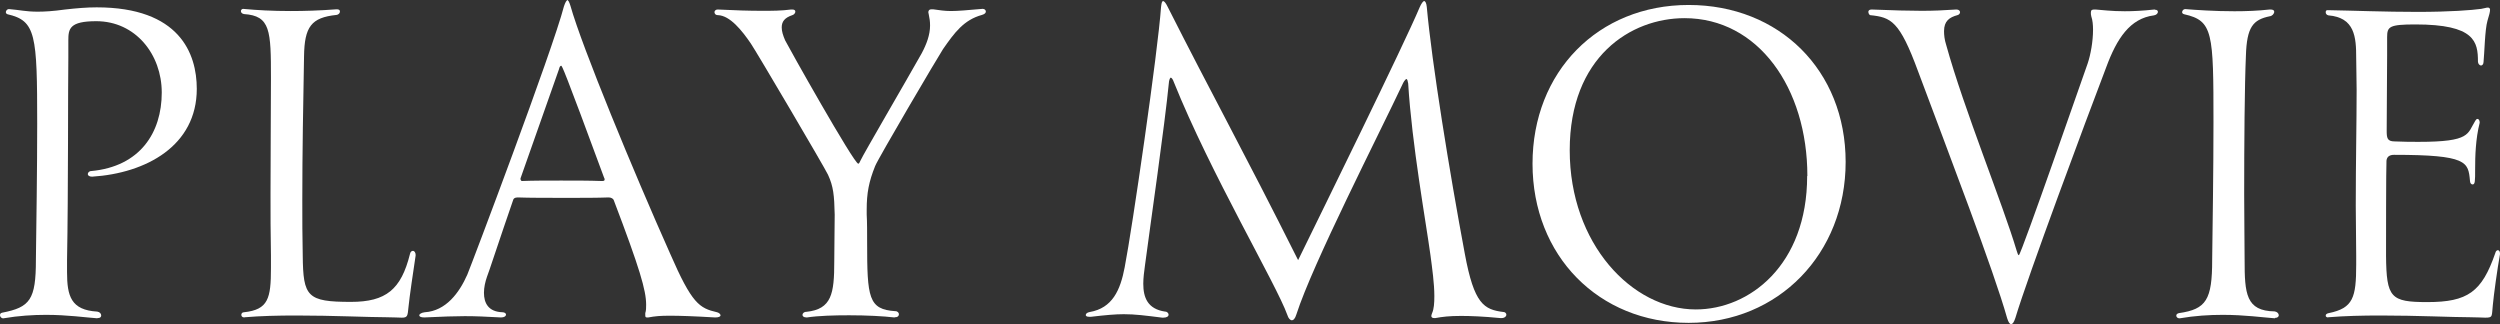 <?xml version="1.0" encoding="UTF-8"?><svg id="b" xmlns="http://www.w3.org/2000/svg" width="115.61" height="14.99" viewBox="0 0 115.61 14.99"><rect x="0" y="0" width="115.61" height="14.99" fill="#333333" stroke="none"/><defs><style>.d{fill:#fff;}</style></defs><g id="c"><path class="d" d="m4.51,14.72c-.57-.04-1.39-.16-2.38-.16-.6,0-1.27.04-1.97.16h-.02c-.08,0-.14-.08-.14-.14s.02-.1.1-.12c1.29-.25,1.56-.6,1.56-2.44.02-1.56.06-4.12.06-6.3C1.72,1.6,1.66.96.35.66c-.06-.02-.08-.06-.08-.1,0-.06.06-.14.14-.14.51.04.78.12,1.33.12.31,0,.7-.02,1.27-.1.53-.06,1.01-.1,1.46-.1,3.83,0,4.63,2.13,4.63,3.77,0,2.63-2.34,3.9-4.84,4.06-.14,0-.2-.06-.2-.12s.06-.14.16-.14c2.26-.21,3.26-1.78,3.26-3.63,0-1.76-1.21-3.3-3.03-3.3-1.23,0-1.29.35-1.29.88v.82c-.02,1.27,0,6.19-.06,9.35v.55c0,1.11.18,1.76,1.4,1.83.12.02.18.1.18.18,0,.06-.04.12-.16.12h-.02Z"/><path class="d" d="m11.3,14.68c-.1,0-.14-.06-.14-.12s.04-.12.12-.12c1.13-.12,1.25-.64,1.25-2.05v-.57c-.02-.98-.02-1.95-.02-2.85,0-2.07.02-3.9.02-5.35,0-2.21-.02-2.89-1.25-2.97-.1-.02-.14-.08-.14-.14,0-.04.04-.1.1-.1.64.06,1.37.1,2.19.1.64,0,1.35-.02,2.13-.08h.02c.1,0,.14.04.14.1s-.04.14-.16.16c-1.17.12-1.48.55-1.5,1.91-.04,2.22-.08,4.43-.08,6.65,0,.86,0,1.72.02,2.58.02,1.89.2,2.13,2.23,2.13,1.62,0,2.32-.57,2.73-2.22.02-.1.08-.14.14-.14s.12.08.12.18v.04c-.1.66-.29,1.95-.33,2.38-.04.41-.04.49-.31.49-.16,0-.39-.02-.74-.02-.76,0-2.46-.08-4.14-.08-.84,0-1.66.02-2.36.08h-.02Z"/><path class="d" d="m26.22,0c.06,0,.1.08.16.27.53,1.89,2.91,7.65,4.61,11.46,1.01,2.32,1.35,2.52,2.17,2.71.08.02.16.08.16.14s-.08.1-.25.1c-1.01-.06-1.64-.08-2.09-.08s-.68.02-1,.08h-.06c-.06,0-.08-.02-.08-.1v-.1c.04-.12.04-.25.04-.39,0-.66-.29-1.66-1.5-4.84-.02-.06-.12-.12-.23-.12-.53.02-1.21.02-1.87.02-.92,0-1.83,0-2.34-.02-.14,0-.2.06-.21.12-.64,1.85-1.15,3.42-1.21,3.55-.08.23-.14.49-.14.74,0,.47.2.88.86.9.1,0,.16.06.16.1,0,.08-.08.14-.23.14-.74-.04-1.17-.06-1.68-.06-.47,0-1,.02-1.87.06-.16,0-.23-.04-.23-.1s.1-.12.25-.14c.98-.06,1.6-.9,1.97-1.74.19-.45,3.94-10.36,4.47-12.41.06-.18.12-.29.18-.29Zm-2.07,8.37c.51-.02,1.15-.02,1.8-.02s1.31,0,1.85.02h.06c.06,0,.1-.02.1-.06,0-.02,0-.06-.02-.08-1.87-5.07-1.95-5.19-1.99-5.19s-.08.06-.1.16l-1.78,5.05v.04s.02.08.06.08h.02Z"/><path class="d" d="m41.36,14.68c-.51-.06-1.29-.1-2.09-.1-.7,0-1.42.02-1.95.1h-.02c-.14,0-.19-.06-.19-.12s.06-.14.18-.14c1.17-.12,1.29-.84,1.29-2.32,0-.57.02-1.7.02-2.17-.02-.9-.06-1.31-.31-1.85-.14-.31-3.34-5.74-3.57-6.07-.41-.6-.96-1.29-1.52-1.31-.12,0-.16-.08-.16-.14s.06-.12.14-.12h.02c.8.04,1.44.06,2.05.06.45,0,.88,0,1.33-.06h.06c.1,0,.14.04.14.1s-.06.14-.14.16c-.35.12-.49.29-.49.57,0,.18.06.37.16.6.12.25,3.18,5.7,3.38,5.7.04,0,.06-.06.1-.14.14-.31,2.07-3.61,2.83-4.96.23-.43.39-.86.39-1.29,0-.18-.02-.33-.06-.51,0-.04-.02-.06-.02-.1,0-.08.04-.14.14-.14h.08c.29.04.53.08.82.08.35,0,.76-.04,1.46-.1h.02c.08,0,.14.06.14.12s-.04.12-.18.16c-.84.23-1.27.82-1.8,1.58-.23.35-3.01,5.07-3.14,5.41-.29.72-.39,1.25-.39,2.01v.23c.02.33.02.84.02,1.29,0,2.56.06,3.1,1.31,3.18.1,0,.16.08.16.14,0,.08-.06.14-.16.14h-.02Z"/><path class="d" d="m65.03,3.65s-.08.06-.14.18c-1.13,2.4-4.18,8.35-4.94,10.71-.06.2-.14.27-.21.27s-.16-.08-.21-.25c-.51-1.42-3.55-6.54-5.25-10.77-.04-.12-.1-.2-.14-.2-.02,0-.06.06-.08.18-.21,2.13-.84,6.44-1.11,8.49-.04.29-.08.59-.08.86,0,.64.2,1.17,1.01,1.29.1,0,.16.08.16.14,0,.08-.08.14-.25.14h-.04c-.8-.1-1.25-.16-1.78-.16-.39,0-.84.04-1.52.12h-.08c-.12,0-.16-.04-.16-.08,0-.06.06-.12.18-.14,1.05-.18,1.42-1.01,1.62-2.07.35-1.8,1.54-9.99,1.68-12.02.02-.18.04-.29.1-.29.04,0,.12.08.21.27,2.03,4.02,3.49,6.64,6.03,11.71,1.05-2.15,4.9-9.97,5.62-11.69.08-.18.16-.29.21-.29s.1.08.12.27c.23,2.56,1.05,7.63,1.76,11.42.43,2.32.88,2.58,1.8,2.69.06,0,.12.06.12.12,0,.08-.08.16-.23.16h-.04c-.82-.08-1.41-.1-1.83-.1-.55,0-.86.04-1.19.1h-.04c-.1,0-.14-.04-.14-.1,0-.04.02-.08.04-.14.08-.18.1-.45.1-.78,0-.57-.1-1.29-.18-1.89-.21-1.54-.86-5.13-1.03-7.94-.02-.12-.04-.2-.08-.2Z"/><path class="d" d="m70.87,7.57c0-4.25,3.03-7.34,7.22-7.34s7.26,3.02,7.26,7.26-3.1,7.44-7.26,7.44-7.22-3.1-7.22-7.36Zm12.71.57c0-4.08-2.28-7.3-5.68-7.3-2.48,0-5.31,1.78-5.31,6.11s2.89,7.36,5.83,7.36c2.48,0,5.15-2.05,5.15-6.17Z"/><path class="d" d="m99.65.45c.1,0,.14.04.14.1s-.06.14-.18.16c-1.11.14-1.72,1.07-2.21,2.4-.94,2.46-3.63,9.68-4.2,11.59-.06.18-.12.29-.2.29-.06,0-.12-.08-.18-.27-.62-2.21-2.69-7.59-4.12-11.42-.86-2.34-1.25-2.5-2.22-2.6-.04-.02-.08-.08-.08-.16,0-.04.04-.1.14-.1h.02c1.01.04,1.7.06,2.3.06.55,0,1.01-.02,1.6-.06h.02c.1,0,.16.06.16.12s-.04.12-.12.14c-.37.1-.62.27-.62.74,0,.18.02.39.1.64.82,2.97,2.62,7.36,3.26,9.52.04.12.06.2.1.2.1,0,3.1-8.65,3.18-8.86.14-.41.25-1.03.25-1.56,0-.23-.02-.45-.08-.62-.02-.08-.02-.12-.02-.18,0-.12.06-.14.16-.14h.06c.29.02.72.08,1.35.08.37,0,.82-.02,1.37-.08h.02Z"/><path class="d" d="m105.21,14.72c-.57-.04-1.4-.16-2.42-.16-.62,0-1.29.04-1.99.16h-.02c-.08,0-.14-.06-.14-.12s.04-.1.12-.12c1.27-.18,1.54-.62,1.54-2.46.02-1.56.06-4.16.06-6.36,0-4.16-.02-4.7-1.35-5-.08-.02-.1-.06-.1-.1,0-.06.06-.14.14-.14.49.04,1.35.1,2.28.1.55,0,1.09-.02,1.62-.08h.06c.1,0,.16.04.16.1,0,.1-.1.2-.2.21-.78.16-1.07.49-1.11,1.83-.06,1.33-.08,4.06-.08,6.4,0,1.19.02,2.26.02,3.04,0,1.56.06,2.36,1.39,2.38.12.02.19.1.19.18,0,.06-.06.12-.16.12h-.02Z"/><path class="d" d="m107.67,14.68c-.08,0-.12-.04-.12-.08,0-.06.04-.1.14-.12,1.13-.23,1.27-.72,1.27-2.24v-.41c0-.8-.02-1.56-.02-2.32,0-2.03.04-3.86.04-5.35,0-.55-.02-1.03-.02-1.48,0-.96-.06-1.87-1.29-1.97-.08-.02-.12-.08-.12-.14s.02-.1.08-.1c1.21.02,2.65.08,4.16.08s2.52-.08,2.95-.14c.14-.02.23-.06.31-.06.06,0,.1.04.1.1,0,.1-.04.25-.12.51-.12.41-.14,1.52-.18,1.89,0,.12-.06.18-.12.18s-.14-.08-.14-.18c0-.92-.14-1.72-2.89-1.72-1.21,0-1.31.1-1.31.59v.84c0,.12-.02,3.28-.02,3.47,0,.35.02.51.37.51.43.02.8.02,1.11.02,2.42,0,2.24-.37,2.62-.98.04-.06.06-.08.1-.08.06,0,.1.08.1.16v.02c-.19.74-.21,1.56-.21,2.13s0,.72-.12.72c-.06,0-.12-.06-.12-.18-.08-.86-.12-1.19-3.51-1.19-.2,0-.33.08-.35.27-.02.23-.02,4-.02,4.41.02,1.93.21,2.13,1.91,2.13,1.87,0,2.52-.47,3.14-2.26.02-.1.08-.14.12-.14.06,0,.1.06.1.16v.02c-.12.66-.29,1.89-.33,2.34-.06.53.02.6-.35.6-.16,0-.37-.02-.72-.02-.76,0-2.44-.08-4.12-.08-.84,0-1.68.02-2.4.08h-.02Z"/></g></svg>
